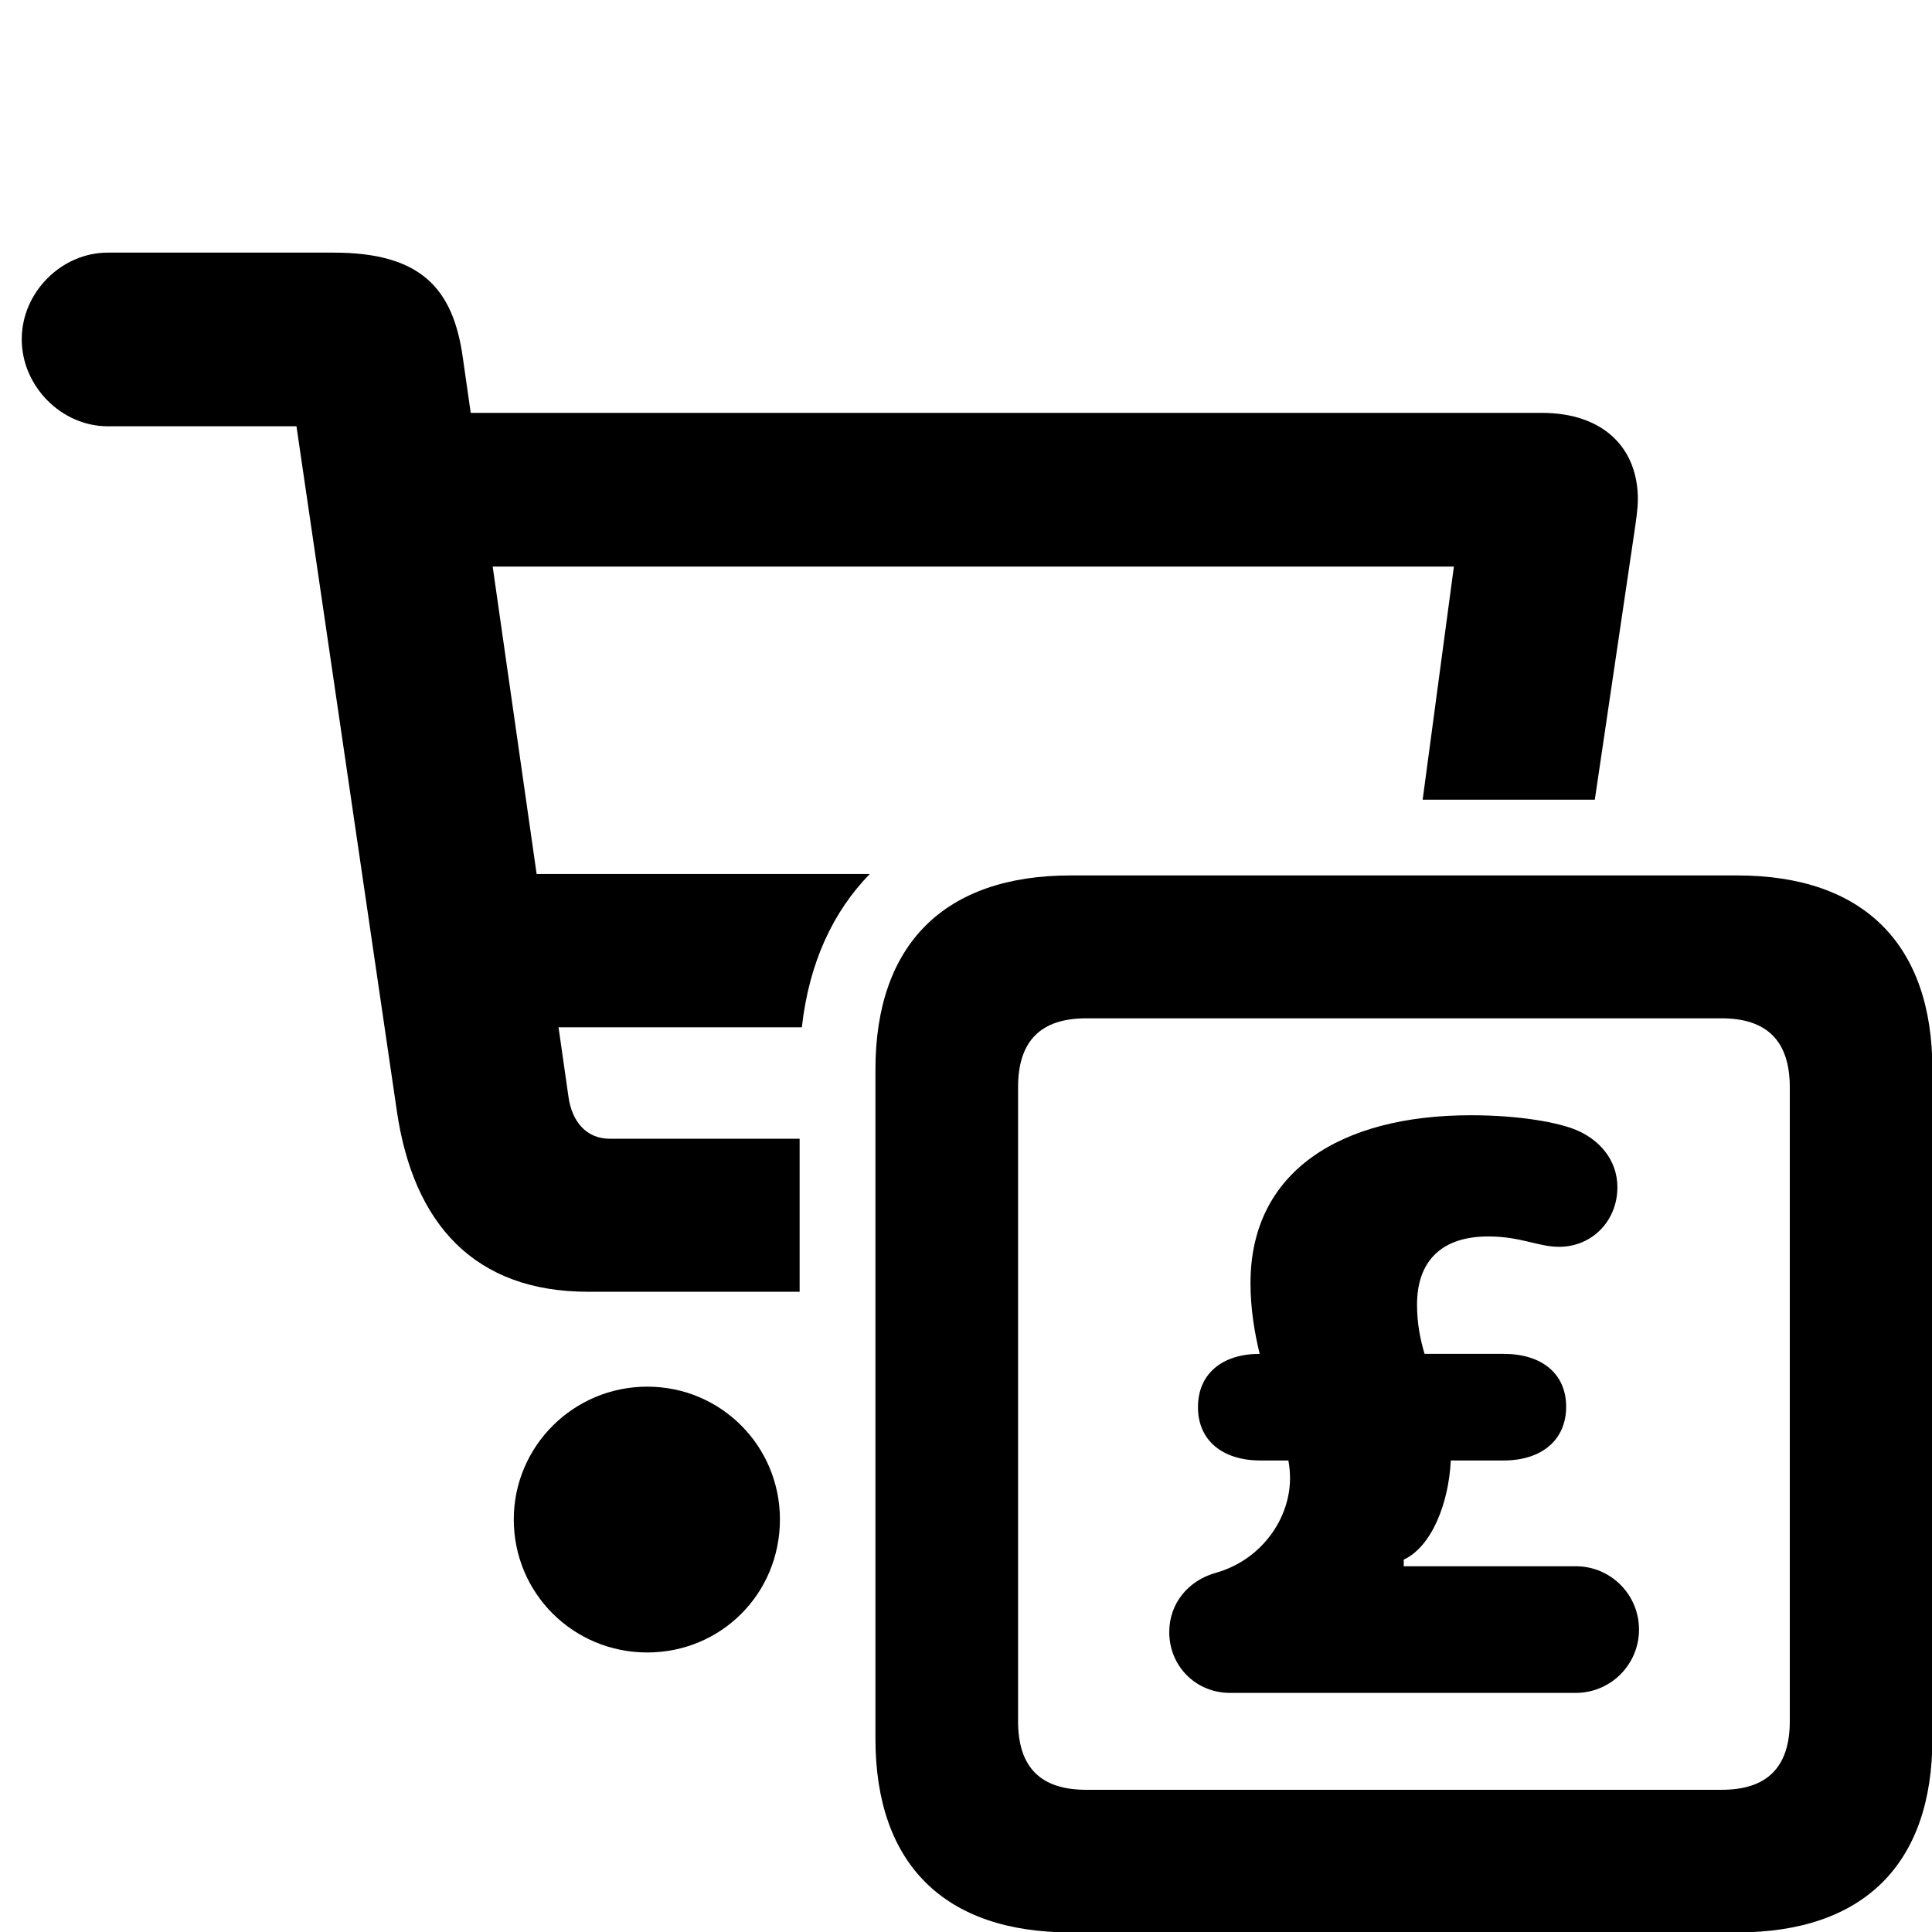 <?xml version="1.0" encoding="UTF-8" standalone="no"?>
<!DOCTYPE svg PUBLIC "-//W3C//DTD SVG 1.1//EN" "http://www.w3.org/Graphics/SVG/1.1/DTD/svg11.dtd">
<svg width="100%" height="100%" viewBox="0 0 64 64" version="1.1" xmlns="http://www.w3.org/2000/svg" xmlns:xlink="http://www.w3.org/1999/xlink" xml:space="preserve" xmlns:serif="http://www.serif.com/" style="fill-rule:evenodd;clip-rule:evenodd;stroke-linejoin:round;stroke-miterlimit:2;">
    <g transform="matrix(0.586,0,0,0.586,29,29)">
        <path d="M11.031,59.75L48.719,59.75C55.859,59.75 59.75,55.891 59.75,48.797L59.75,10.969C59.75,3.891 55.859,-0 48.719,-0L11.031,-0C3.906,-0 -0,3.891 -0,10.969L-0,48.797C-0,55.891 3.906,59.75 11.031,59.75ZM11.906,51.688C9.391,51.688 8.063,50.469 8.063,47.813L8.063,11.969C8.063,9.313 9.391,8.078 11.906,8.078L47.844,8.078C50.344,8.078 51.688,9.313 51.688,11.969L51.688,47.813C51.688,50.469 50.344,51.688 47.844,51.688L11.906,51.688Z" style="fill-rule:nonzero;"/>
        <g transform="matrix(4.018,0,0,4.018,-142.588,-145.03)">
            <path d="M46.23,46.705C46.23,46.213 45.832,45.814 45.34,45.814L42.92,45.814L42.92,45.721C43.312,45.539 43.553,44.93 43.582,44.326L44.326,44.326C44.859,44.326 45.205,44.039 45.205,43.57C45.205,43.102 44.859,42.826 44.326,42.826L43.213,42.826C43.154,42.627 43.107,42.404 43.107,42.135C43.107,41.508 43.465,41.174 44.109,41.174C44.566,41.174 44.812,41.32 45.105,41.32C45.574,41.32 45.926,40.951 45.926,40.482C45.926,40.084 45.656,39.803 45.34,39.674C45.1,39.574 44.566,39.469 43.863,39.469C42.029,39.469 40.764,40.26 40.764,41.83C40.764,42.176 40.816,42.51 40.893,42.826C40.371,42.826 40.025,43.102 40.025,43.576C40.025,44.045 40.371,44.326 40.904,44.326L41.297,44.326C41.314,44.414 41.32,44.502 41.32,44.578C41.32,45.141 40.922,45.727 40.271,45.908C39.896,46.014 39.621,46.33 39.621,46.74C39.621,47.221 39.996,47.596 40.477,47.596L45.34,47.596C45.832,47.596 46.23,47.197 46.23,46.705Z" style="fill-rule:nonzero;"/>
        </g>
    </g>
    <g transform="matrix(0.729,0,0,0.729,0.72,4.849)">
        <path d="M35.348,52.047L25.734,52.047C20.578,52.047 17.797,48.969 17.047,43.844L12.484,12.719L3.906,12.719C1.812,12.719 0,10.906 0,8.766C0,6.625 1.812,4.828 3.906,4.828L14.172,4.828C18.125,4.828 19.609,6.438 20.047,9.625L20.402,12.109L69.062,12.109C71.922,12.109 73.438,13.75 73.438,16.031C73.438,16.5 73.344,17.062 73.281,17.516L71.482,29.686L63.659,29.686L65.078,19.094L21.4,19.094L23.397,33.062L38.537,33.063C36.873,34.767 35.775,37.089 35.449,40.031L24.393,40.031L24.844,43.188C25,44.312 25.656,45.094 26.719,45.094L35.348,45.094L35.348,52.047ZM28.422,68.438C25.078,68.438 22.359,65.766 22.359,62.391C22.359,59.062 25.078,56.359 28.422,56.359C31.781,56.359 34.453,59.062 34.453,62.391C34.453,65.766 31.781,68.438 28.422,68.438Z"/>
    </g>
</svg>
